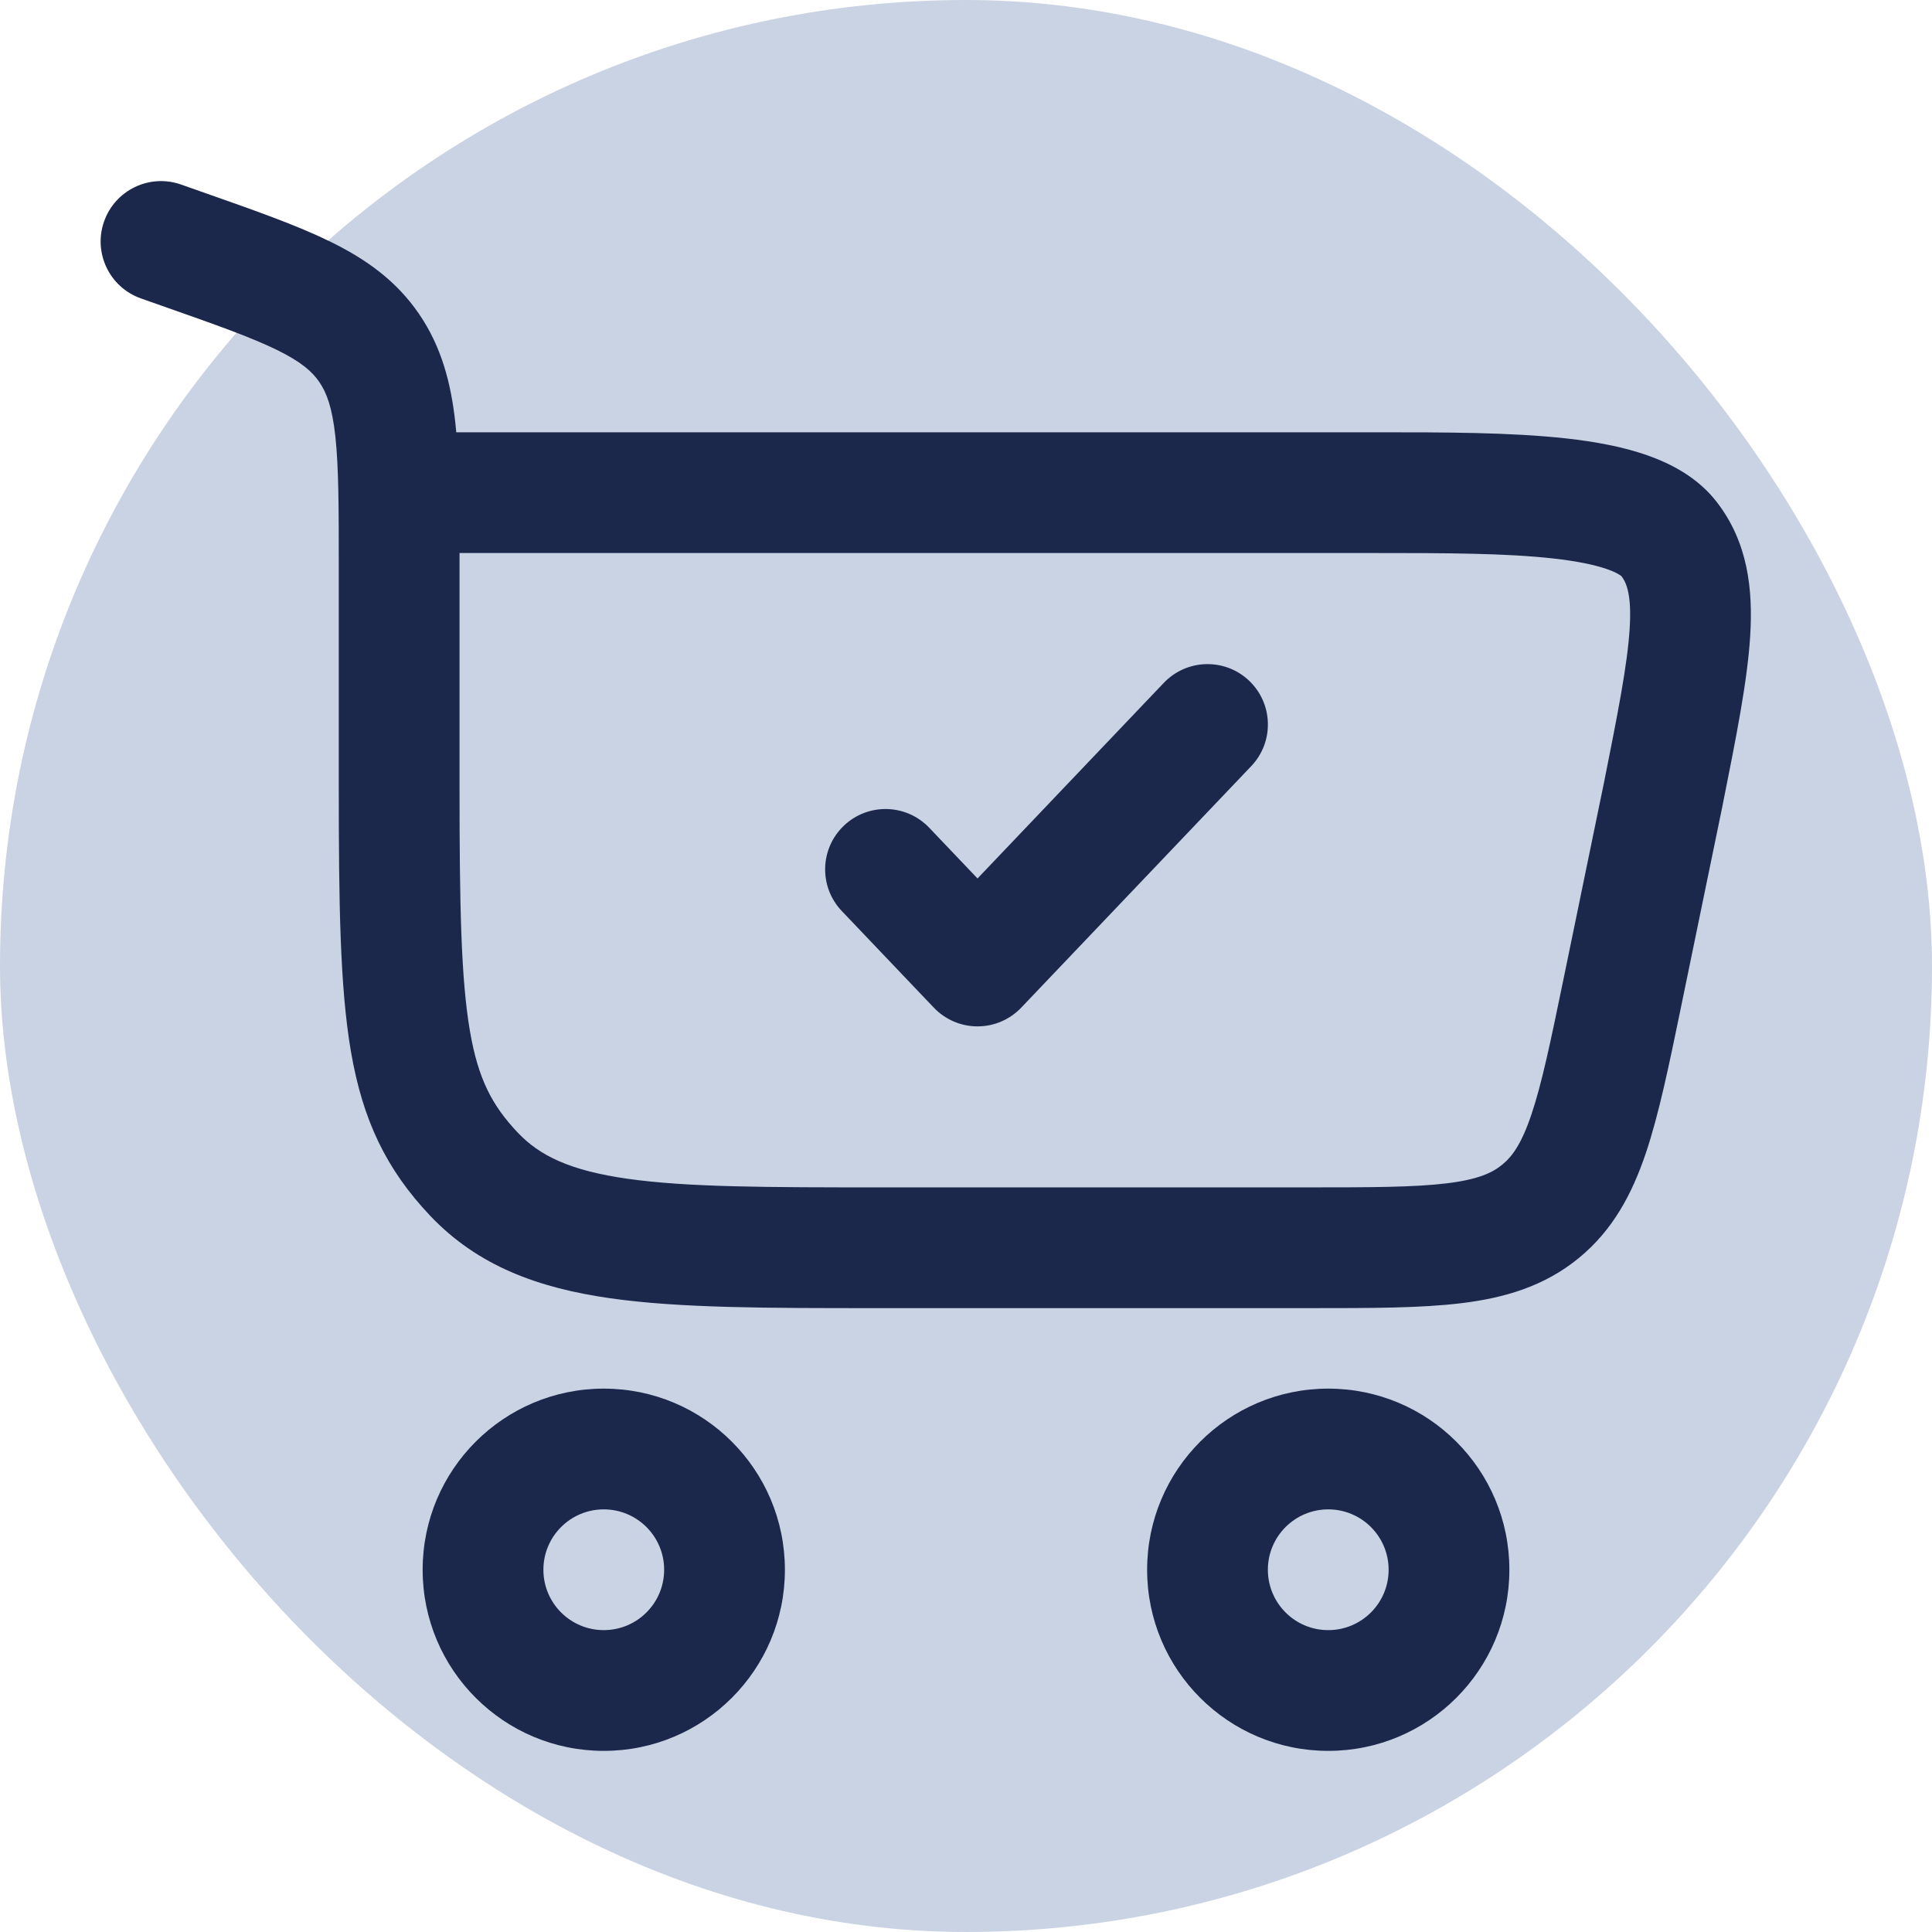 <svg width="80" height="80" viewBox="0 0 80 80" fill="none" xmlns="http://www.w3.org/2000/svg">
<rect width="80" height="80" rx="40" fill="#CAD3E3"/>
<path d="M51.811 31.724C52.763 30.724 52.725 29.142 51.725 28.189C50.725 27.237 49.143 27.276 48.19 28.276L40.477 36.375L38.478 34.276C37.525 33.276 35.943 33.237 34.943 34.19C33.943 35.142 33.905 36.724 34.857 37.724L38.667 41.724C39.138 42.219 39.793 42.5 40.477 42.5C41.161 42.5 41.815 42.219 42.287 41.724L51.811 31.724Z" fill="#1C274C"/>
<path fill-rule="evenodd" clip-rule="evenodd" d="M4.309 9.171C4.767 7.868 6.194 7.183 7.497 7.641L8.501 7.995C10.556 8.717 12.302 9.331 13.675 10.005C15.144 10.725 16.404 11.613 17.351 12.999C18.291 14.375 18.679 15.884 18.858 17.538C18.871 17.657 18.883 17.777 18.894 17.9H57.068C59.796 17.9 62.578 17.9 64.869 18.156C66.034 18.286 67.19 18.494 68.211 18.853C69.213 19.205 70.314 19.781 71.097 20.799C72.37 22.454 72.592 24.381 72.472 26.334C72.357 28.195 71.895 30.508 71.346 33.257L71.312 33.432L71.308 33.447L69.612 41.678C69.113 44.099 68.693 46.137 68.152 47.744C67.577 49.449 66.78 50.947 65.359 52.106C63.937 53.264 62.308 53.742 60.523 53.961C58.839 54.167 56.759 54.167 54.287 54.167H36.268C31.782 54.167 28.149 54.167 25.289 53.761C22.301 53.337 19.792 52.428 17.812 50.341C15.992 48.42 15.018 46.381 14.53 43.534C14.073 40.866 14.028 37.375 14.028 32.533V23.461C14.028 20.995 14.024 19.344 13.887 18.076C13.756 16.865 13.524 16.261 13.223 15.82C12.929 15.391 12.484 14.989 11.473 14.493C10.397 13.965 8.934 13.447 6.709 12.665L5.838 12.358C4.536 11.9 3.851 10.473 4.309 9.171ZM19.028 22.9V32.533C19.028 37.497 19.088 40.526 19.458 42.689C19.798 44.673 20.373 45.775 21.441 46.9C22.349 47.859 23.608 48.473 25.991 48.811C28.459 49.161 31.736 49.167 36.459 49.167H54.135C56.8 49.167 58.571 49.162 59.915 48.998C61.191 48.842 61.783 48.57 62.2 48.23C62.618 47.89 63.003 47.365 63.413 46.147C63.846 44.864 64.208 43.13 64.746 40.52L66.408 32.453L66.41 32.446C67.002 29.479 67.39 27.505 67.481 26.026C67.568 24.622 67.348 24.131 67.143 23.86C67.122 23.842 66.977 23.719 66.554 23.57C66.036 23.388 65.298 23.235 64.313 23.125C62.33 22.903 59.818 22.9 56.963 22.9H19.028Z" fill="#1C274C"/>
<path fill-rule="evenodd" clip-rule="evenodd" d="M17.501 65C17.501 69.142 20.859 72.5 25.001 72.5C29.143 72.5 32.501 69.142 32.501 65C32.501 60.858 29.143 57.5 25.001 57.5C20.859 57.5 17.501 60.858 17.501 65ZM25.001 67.5C23.62 67.5 22.501 66.381 22.501 65C22.501 63.619 23.62 62.5 25.001 62.5C26.381 62.5 27.501 63.619 27.501 65C27.501 66.381 26.381 67.5 25.001 67.5Z" fill="#1C274C"/>
<path fill-rule="evenodd" clip-rule="evenodd" d="M47.5 65C47.5 69.142 50.858 72.5 55 72.5C59.142 72.5 62.5 69.142 62.5 65C62.5 60.858 59.142 57.5 55 57.5C50.858 57.5 47.5 60.858 47.5 65ZM55 67.5C53.619 67.5 52.5 66.381 52.5 65C52.5 63.62 53.619 62.5 55 62.5C56.381 62.5 57.5 63.62 57.5 65C57.5 66.381 56.381 67.5 55 67.5Z" fill="#1C274C"/>
</svg>
